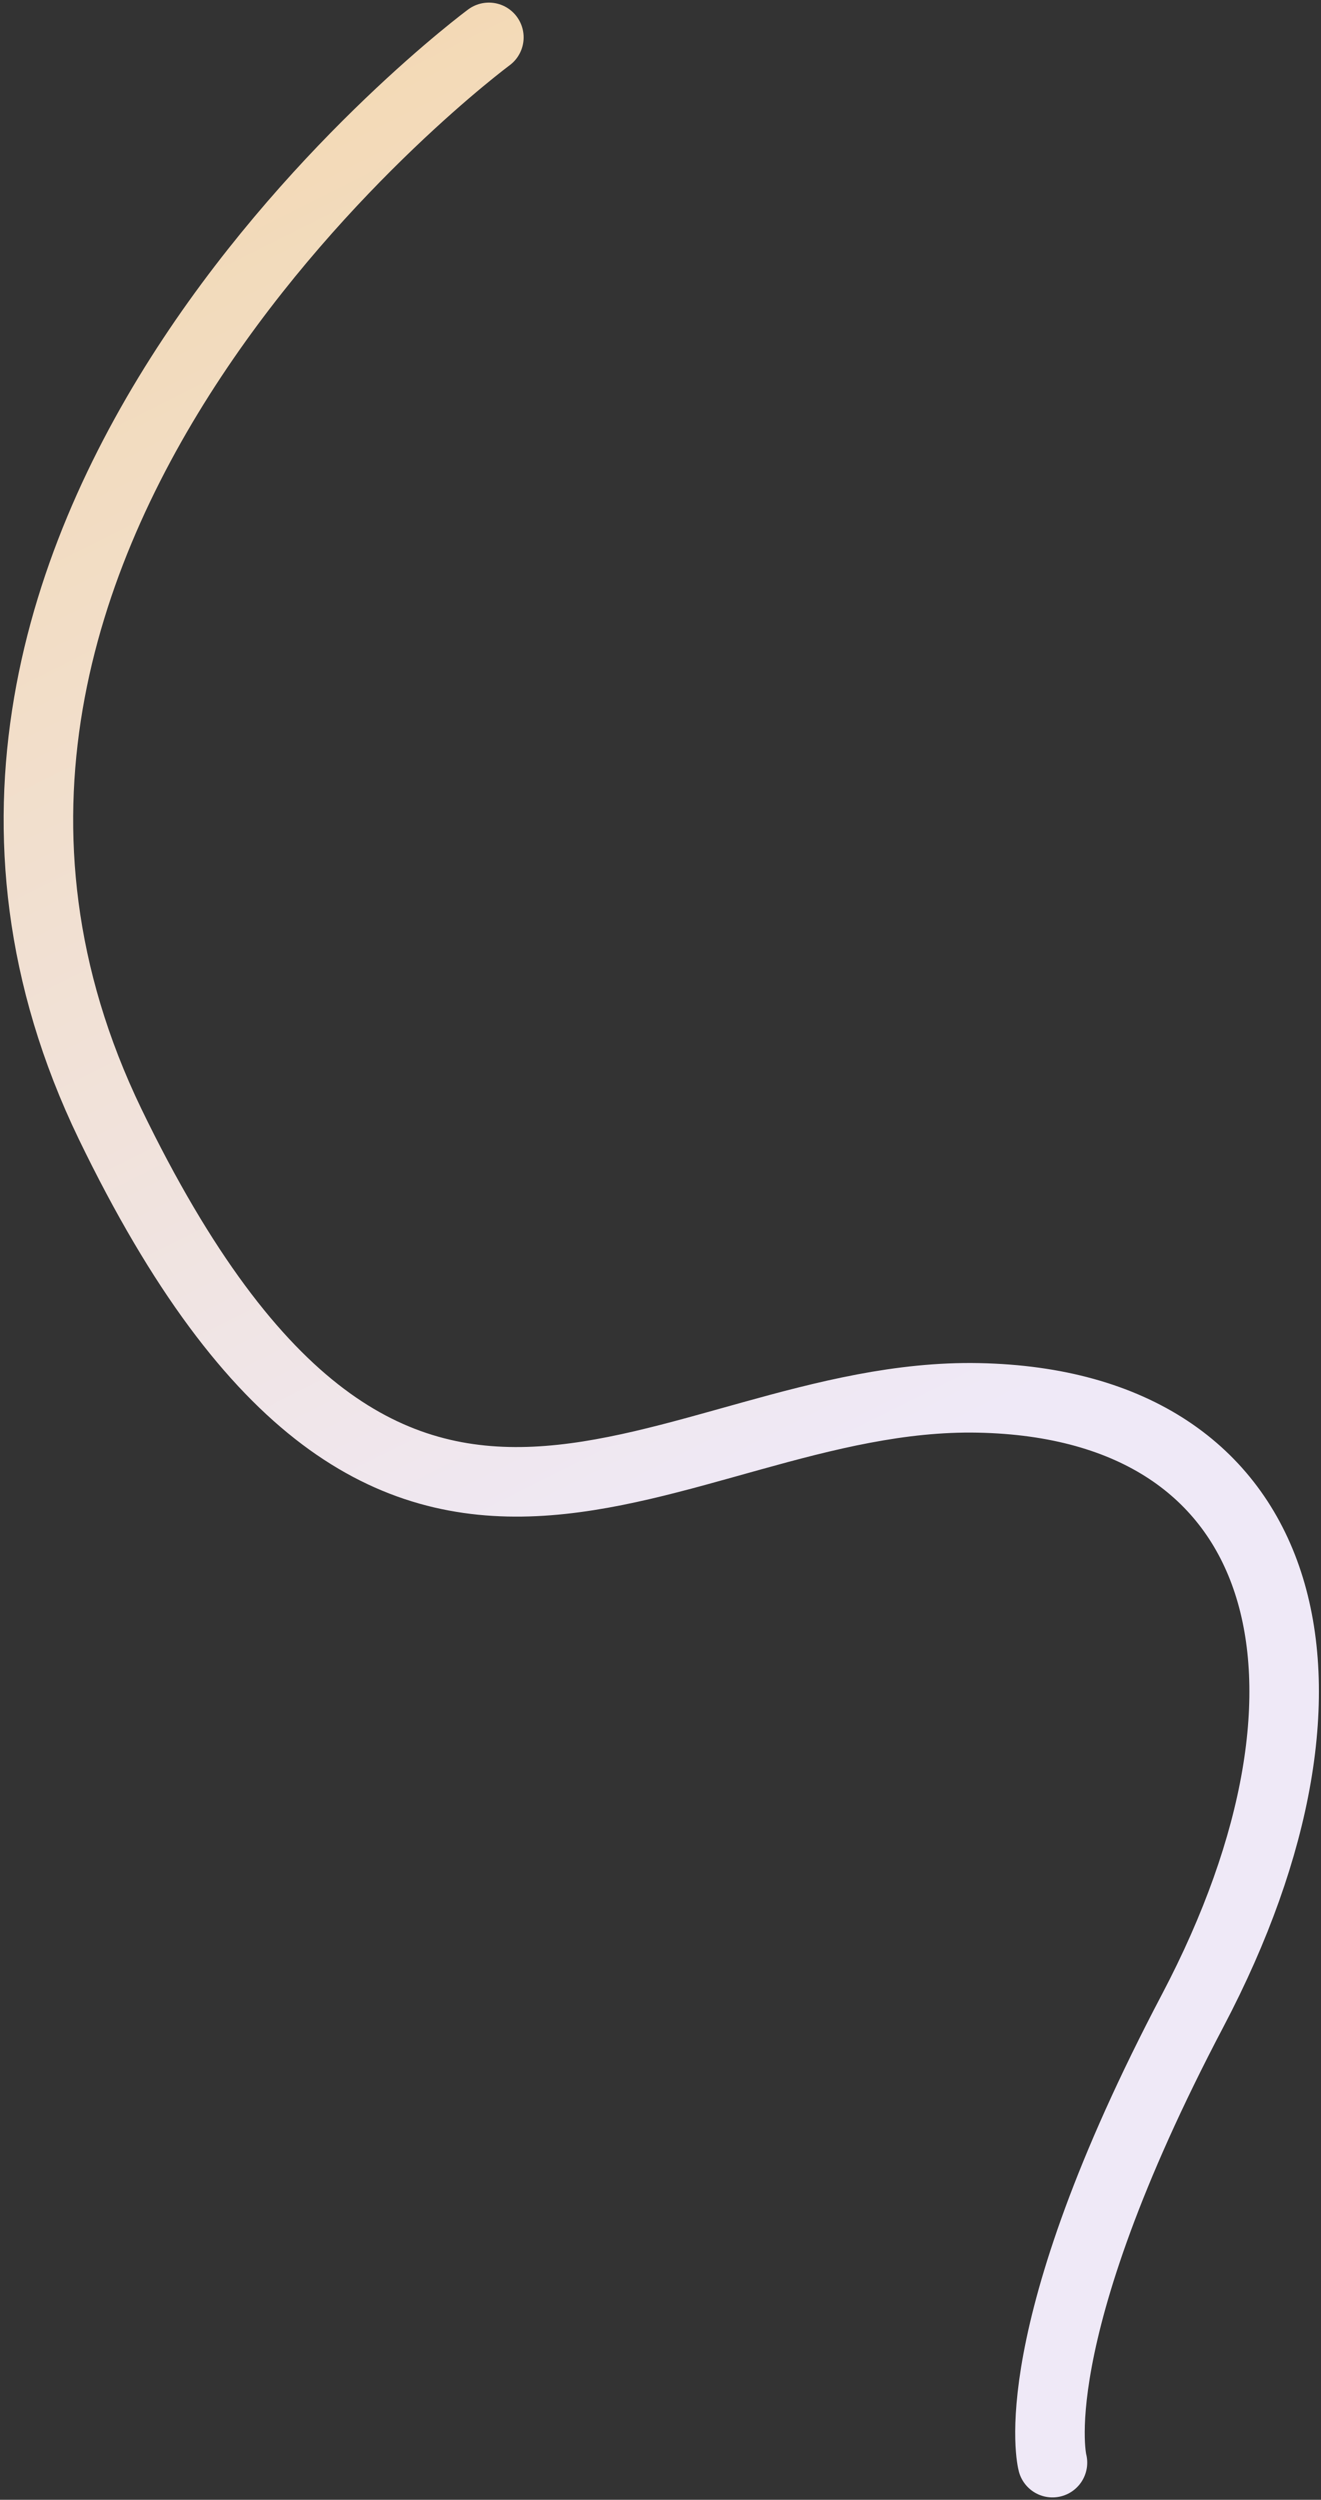 <svg width="304" height="575" viewBox="0 0 304 575" fill="none" xmlns="http://www.w3.org/2000/svg">
<rect x="0" y="0" width="304" height="575" fill="#333333" stroke="none"/>
<path d="M242.203 566.452C242.203 566.452 234.619 538.143 274.526 462.371C314.47 386.419 297.084 322.987 225.178 321.538C153.271 320.089 91.455 395.228 25.332 258.536C-40.618 121.878 112.504 8.599 112.504 8.599" stroke="url(#paint0_linear_401_52544)" stroke-width="16" stroke-miterlimit="10" stroke-linecap="round"/>
<defs>
<linearGradient id="paint0_linear_401_52544" x1="195.167" y1="514.901" x2="-112.468" y2="-97.766" gradientUnits="userSpaceOnUse">
<stop stop-color="#EFE9F7"/>
<stop offset="0.226" stop-color="#EFE9F7"/>
<stop offset="0.891" stop-color="#F4D4A0"/>
</linearGradient>
</defs>
</svg>
